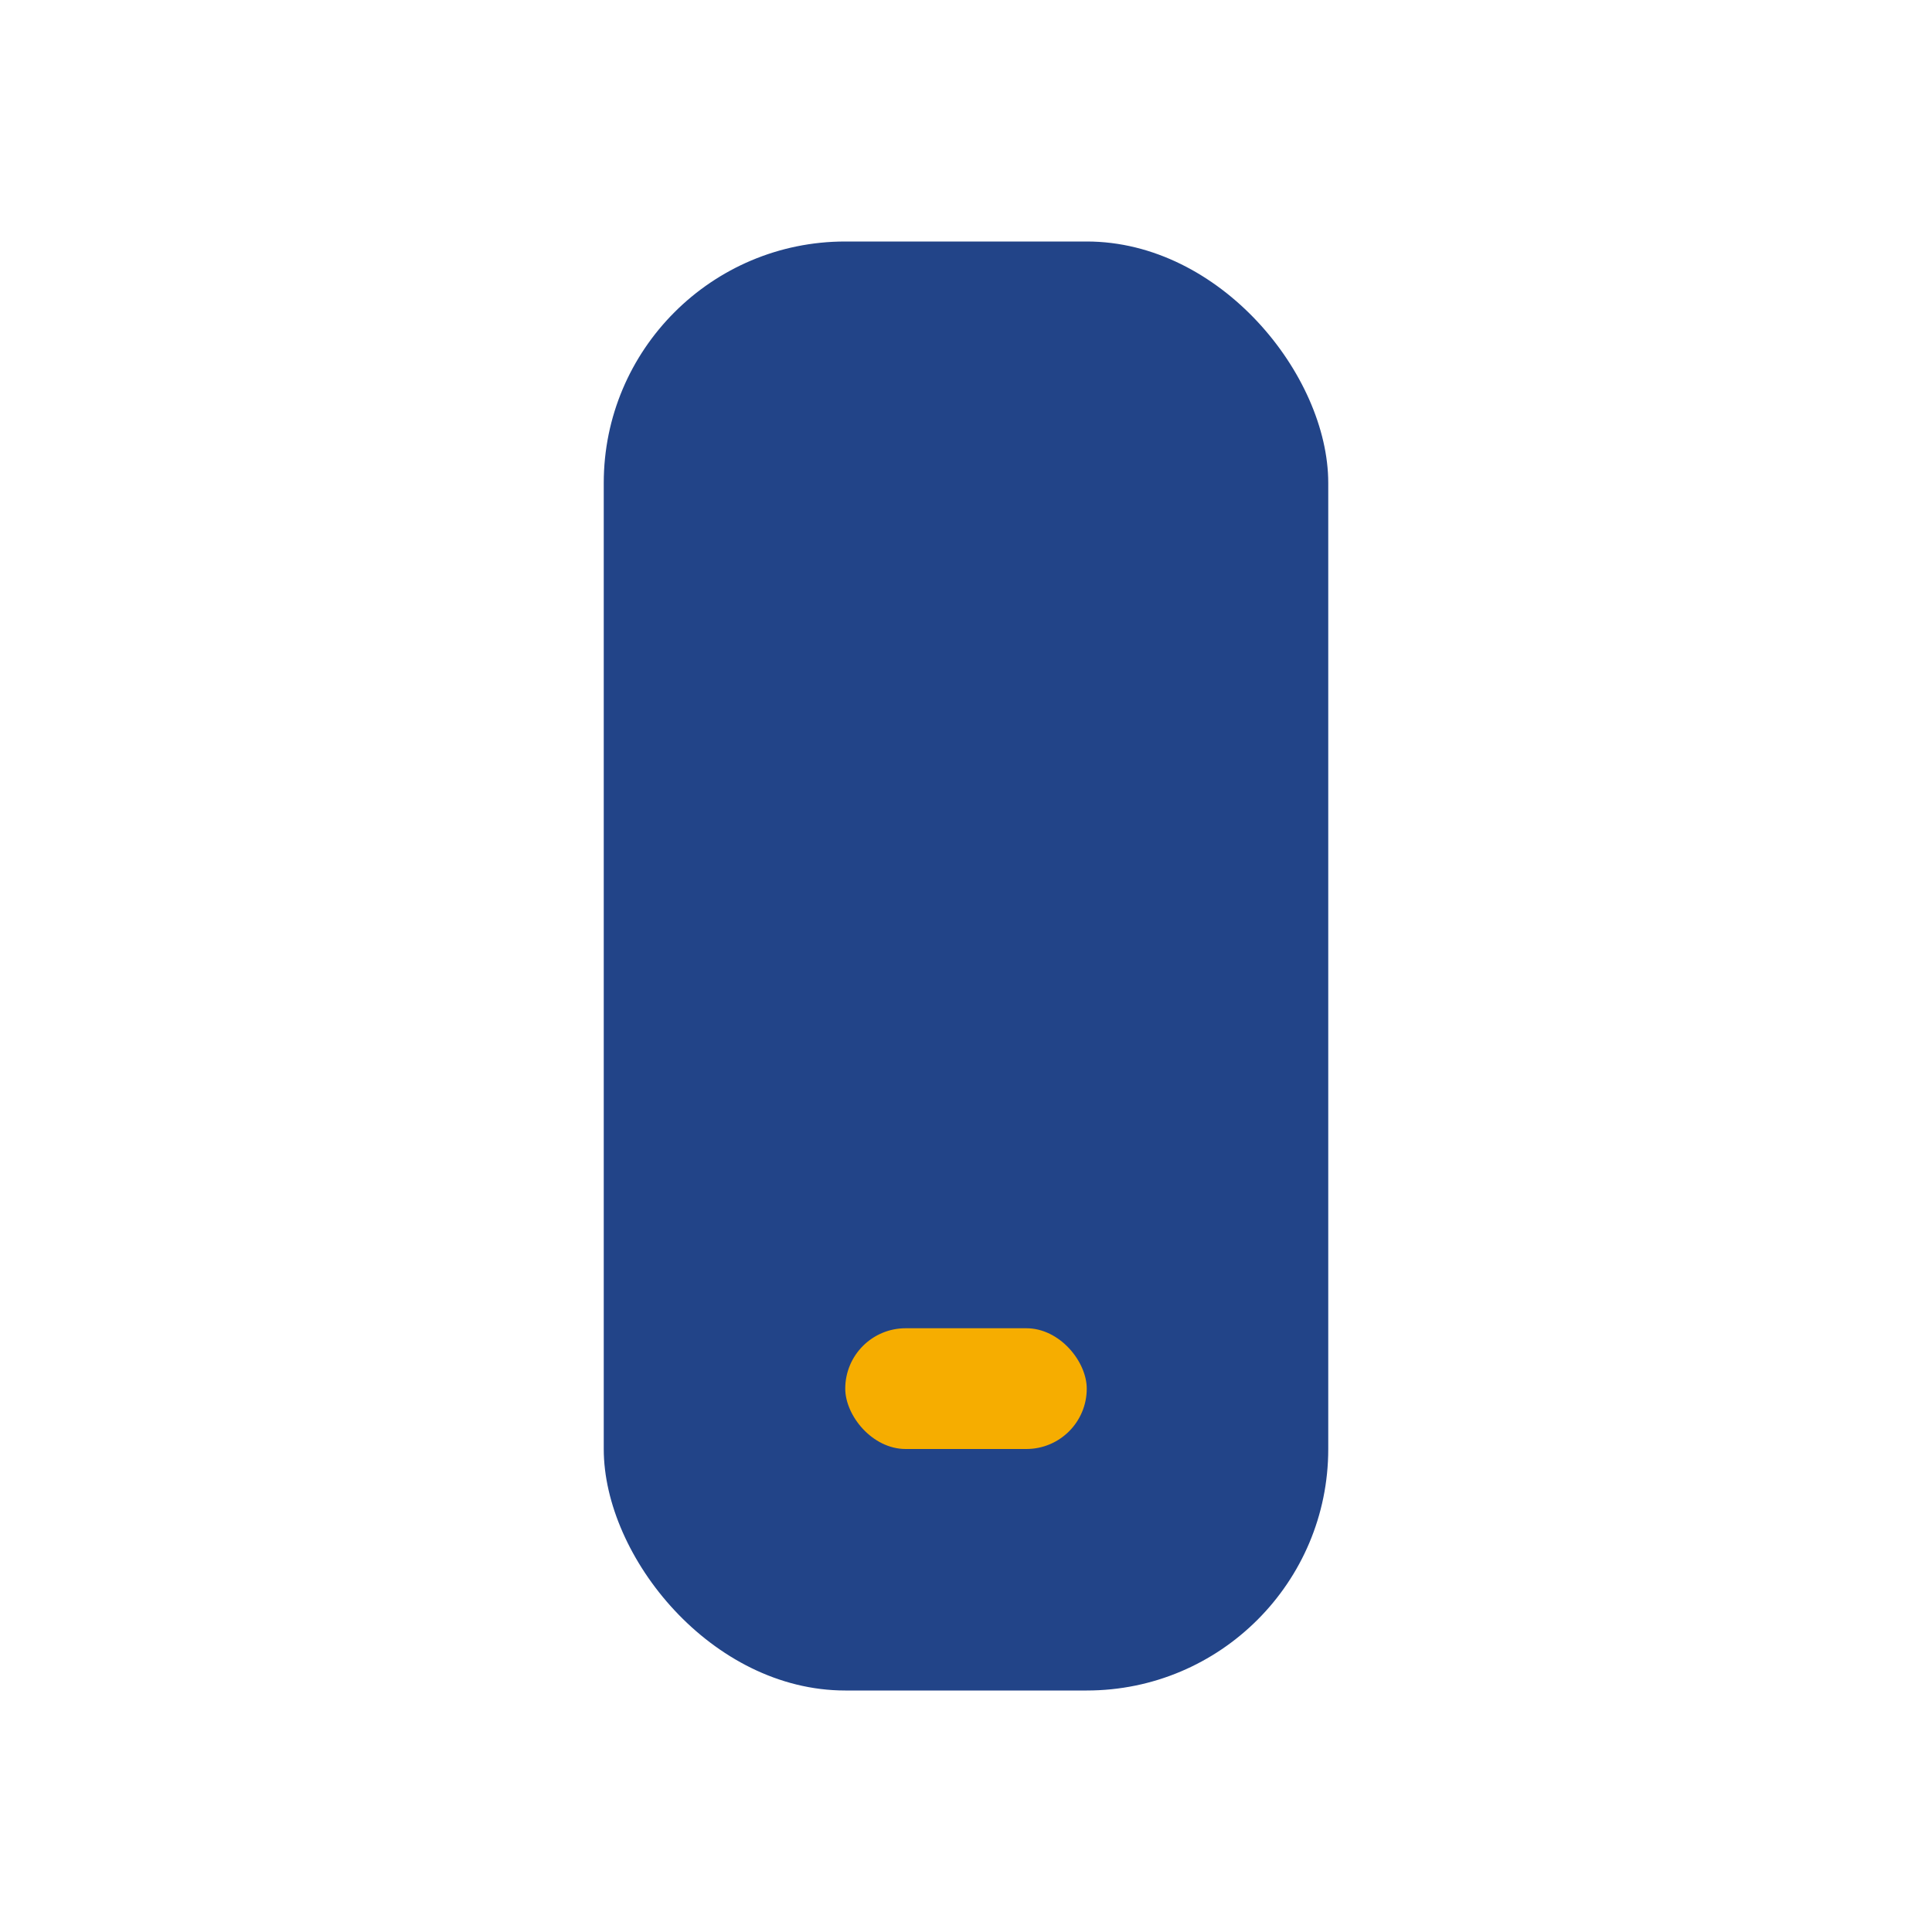 <?xml version="1.0" encoding="UTF-8"?>
<svg xmlns="http://www.w3.org/2000/svg" width="32" height="32" viewBox="0 0 32 32"><rect x="10" y="4" width="12" height="24" rx="4" fill="#224488"/><rect x="14" y="22" width="4" height="2" rx="1" fill="#F6AD00"/></svg>